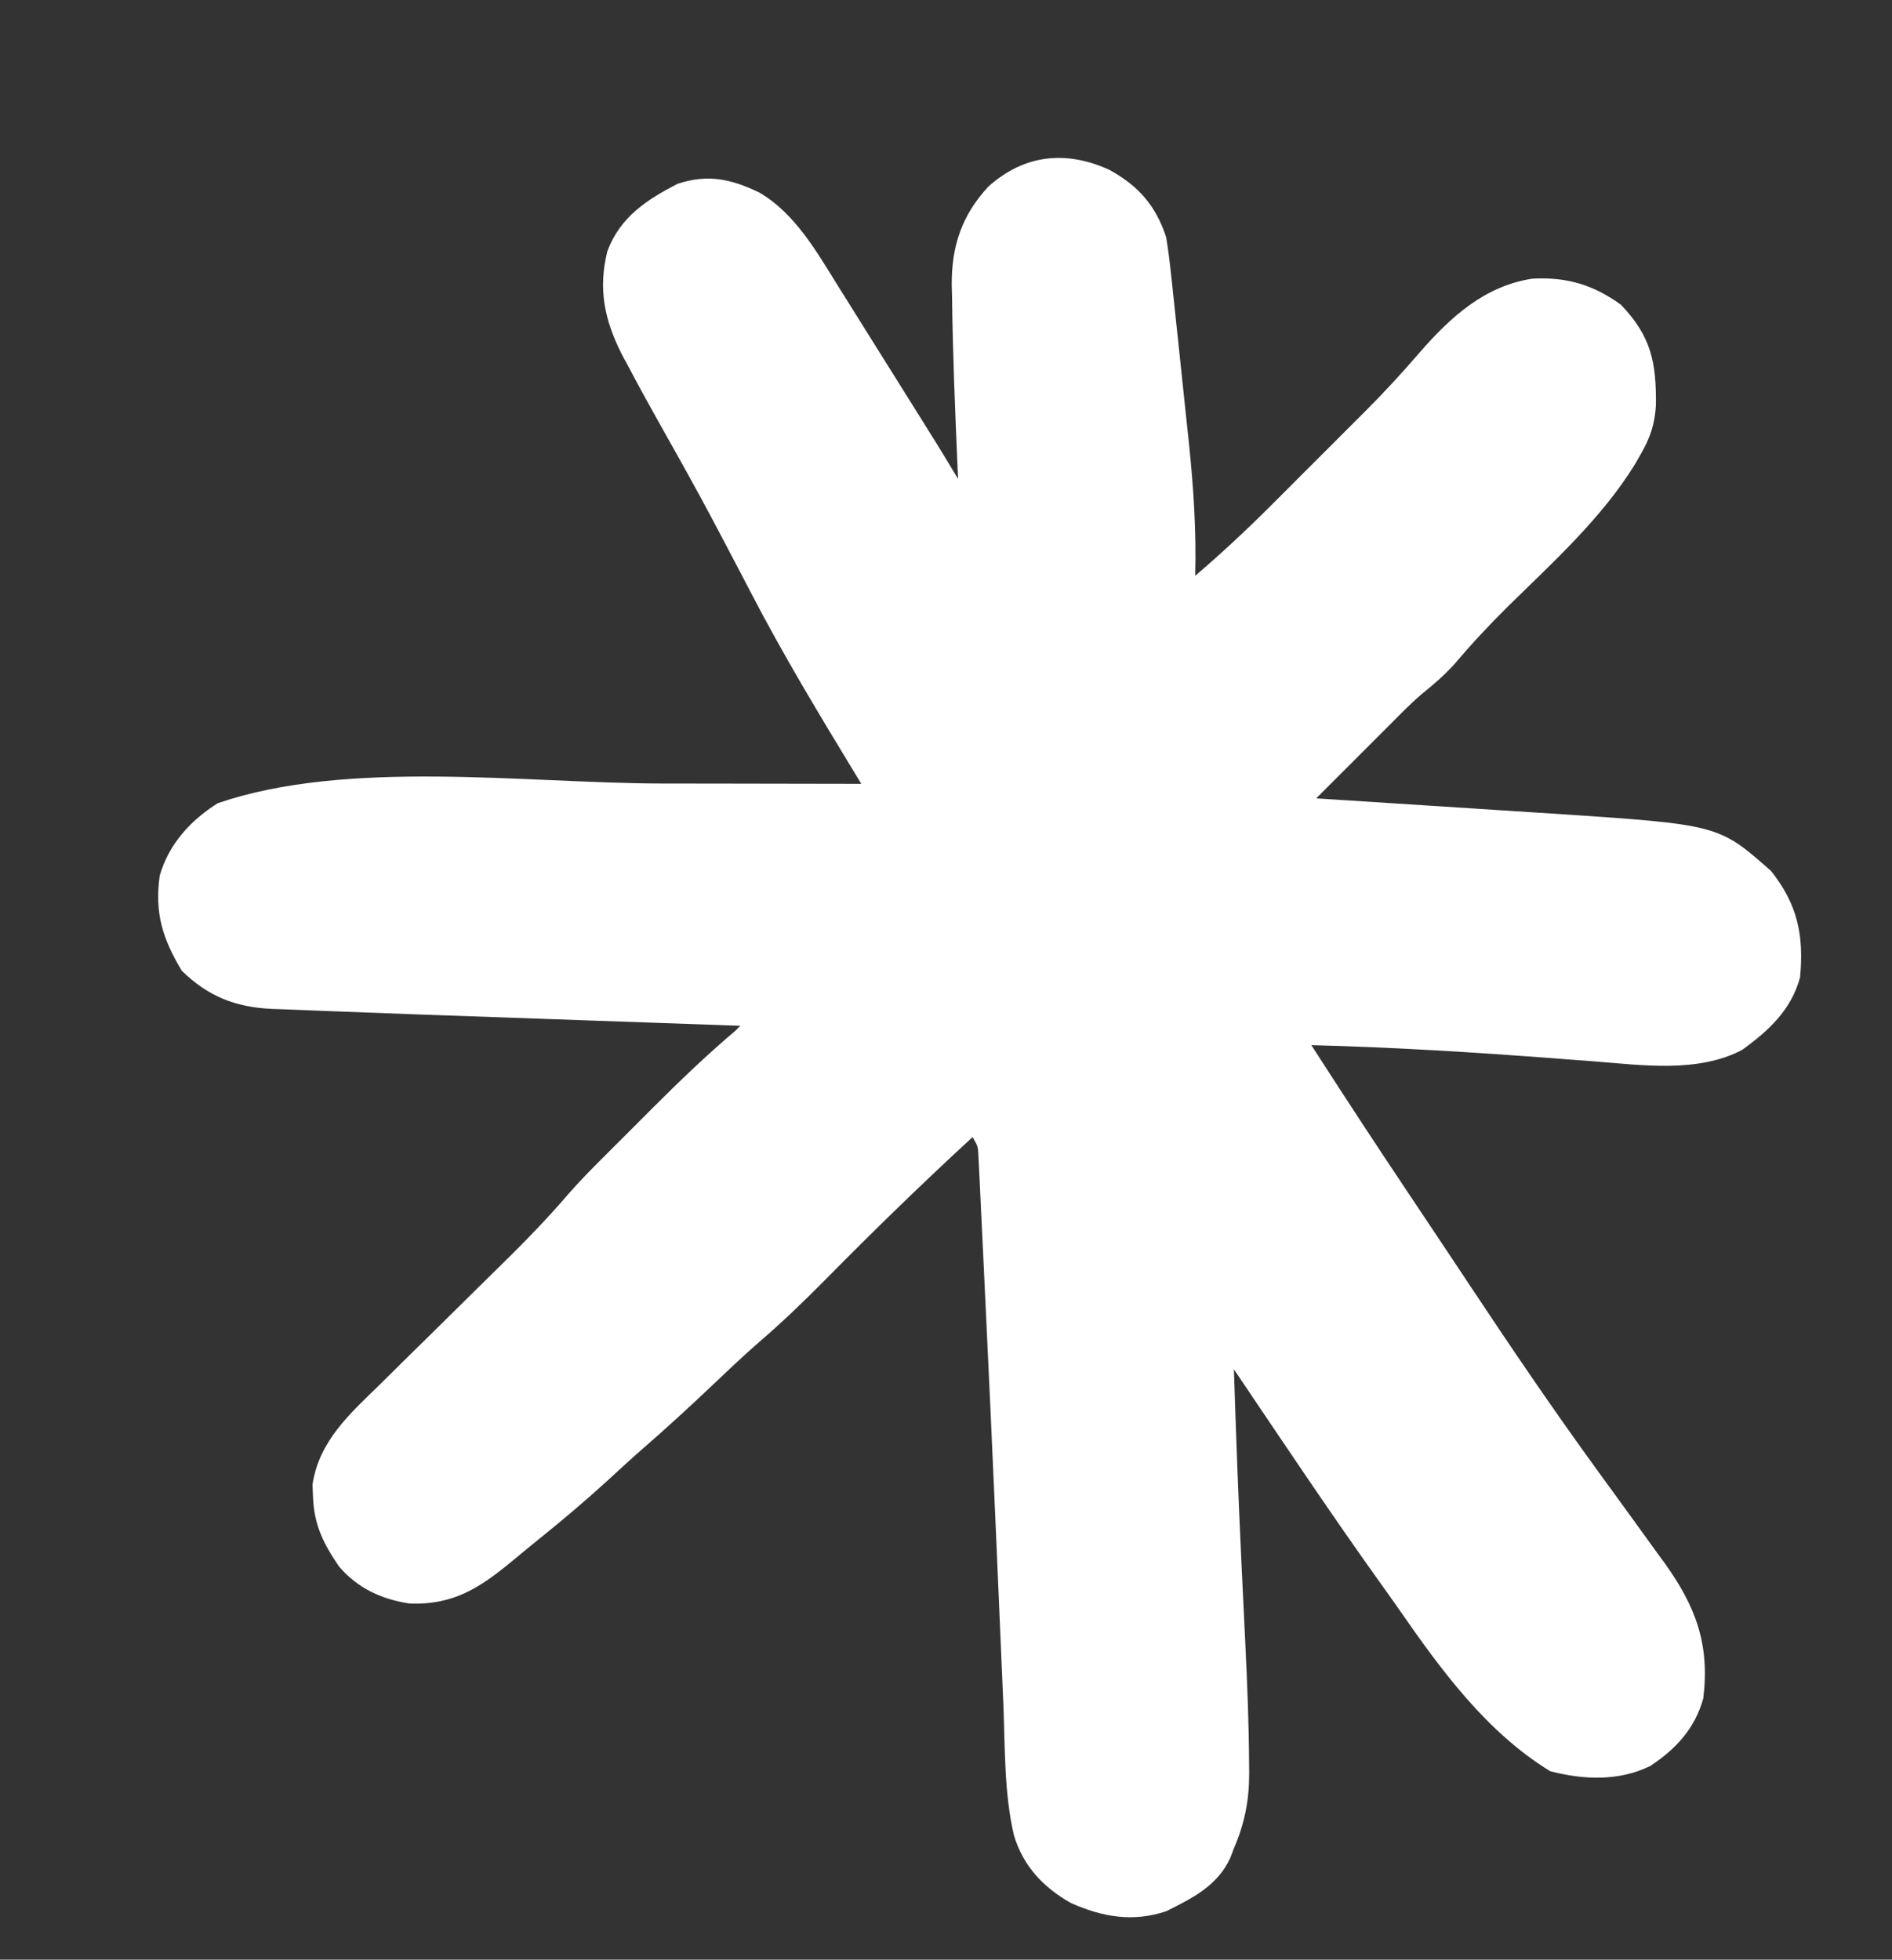 <svg width="391" height="405" viewBox="0 0 391 405" fill="none" xmlns="http://www.w3.org/2000/svg">
<rect x="0" y="0" width="391" height="405" fill="#333333" stroke="none"/>
<path d="M229.312 35.125C235.32 38.464 238.787 42.415 241 49C241.406 51.554 241.738 54.057 242 56.625C242.121 57.729 242.121 57.729 242.244 58.854C242.504 61.236 242.752 63.618 243 66C243.175 67.64 243.35 69.28 243.526 70.92C243.952 74.907 244.368 78.895 244.78 82.884C245.082 85.787 245.393 88.688 245.703 91.59C246.658 100.775 247.246 109.758 247 119C252.466 114.326 257.677 109.472 262.754 104.379C263.458 103.676 264.163 102.972 264.889 102.247C266.367 100.77 267.843 99.292 269.318 97.812C271.557 95.569 273.8 93.33 276.045 91.092C277.49 89.646 278.935 88.201 280.379 86.754C281.04 86.096 281.7 85.437 282.381 84.758C286.243 80.877 289.921 76.888 293.487 72.733C299.845 65.453 306.872 59.09 316.656 57.594C323.692 57.199 329.298 58.834 335 63C341.24 69.519 342.309 74.894 342.211 83.781C341.945 87.833 341.03 90.482 339 94C338.621 94.659 338.242 95.318 337.852 95.996C331.013 107.084 320.984 116.148 311.747 125.217C307.843 129.069 304.156 133.024 300.613 137.211C298.514 139.539 296.208 141.515 293.773 143.481C291.387 145.526 289.214 147.773 287 150C285.744 151.257 284.487 152.514 283.23 153.77C282.57 154.43 281.909 155.091 281.229 155.772C278.152 158.848 275.076 161.924 272 165C273.078 165.069 273.078 165.069 274.177 165.139C281.016 165.574 287.854 166.015 294.692 166.461C298.206 166.69 301.719 166.918 305.234 167.14C309.293 167.398 313.351 167.664 317.41 167.93C319.263 168.046 319.263 168.046 321.153 168.164C355.169 170.429 355.169 170.429 366 180C371.477 186.902 372.825 193.285 372 202C370.171 208.723 365.519 213.019 360 217C350.952 221.74 339.595 220.163 329.75 219.379C328 219.247 326.251 219.116 324.501 218.984C323.602 218.915 322.702 218.846 321.775 218.775C304.855 217.482 287.967 216.436 271 216C277.505 226.104 284.068 236.162 290.757 246.144C292.885 249.322 295.004 252.505 297.125 255.688C297.965 256.947 298.805 258.206 299.645 259.465C301.083 261.622 302.517 263.781 303.949 265.942C312.271 278.485 320.724 290.939 329.562 303.125C330.094 303.859 330.626 304.594 331.174 305.35C333.337 308.333 335.501 311.316 337.672 314.293C339.31 316.544 340.937 318.802 342.562 321.063C343.295 322.062 343.295 322.062 344.043 323.081C350.453 332.041 353.368 339.858 352 351C350.294 357.199 346.327 361.523 341 365C334.489 368.164 327.275 367.847 320.375 366.063C307.307 358.077 297.909 345.272 289.312 332.882C288.034 331.049 286.739 329.23 285.437 327.414C274.996 312.815 265.035 297.88 255 283C255.418 296.024 255.896 309.043 256.512 322.059C256.557 323.016 256.602 323.974 256.648 324.96C256.873 329.732 257.103 334.505 257.339 339.277C257.746 347.677 258.091 356.07 258.137 364.481C258.144 365.162 258.151 365.844 258.158 366.547C258.15 372.131 257.207 376.891 255 382C254.756 382.642 254.513 383.284 254.262 383.946C251.627 389.714 246.499 392.264 241 395C234.14 397.287 227.888 396.217 221.363 393.324C215.625 390.109 211.45 385.675 209.545 379.313C207.486 370.572 207.719 361.127 207.352 352.196C207.294 350.852 207.237 349.509 207.179 348.165C207.056 345.305 206.934 342.445 206.814 339.584C206.493 331.988 206.16 324.393 205.828 316.797C205.794 316.022 205.76 315.247 205.726 314.449C205.041 298.77 204.325 283.092 203.569 267.416C203.439 264.725 203.312 262.033 203.186 259.342C203.011 255.611 202.831 251.88 202.648 248.149C202.597 247.041 202.547 245.932 202.494 244.791C202.444 243.786 202.393 242.782 202.341 241.748C202.278 240.437 202.278 240.437 202.214 239.099C202.119 236.944 202.119 236.944 201 235C190.647 244.523 180.595 254.31 170.716 264.321C166.245 268.835 161.738 273.209 156.912 277.342C153.512 280.291 150.267 283.406 147 286.5C142.356 290.899 137.661 295.209 132.831 299.402C130.409 301.516 128.049 303.694 125.687 305.875C121.144 310.017 116.489 313.974 111.699 317.828C109.896 319.279 108.107 320.748 106.332 322.235C99.4 327.981 93.944 331.757 84.621 331.403C78.806 330.51 73.945 328.254 70.074 323.77C66.853 319.057 64.86 315.09 64.688 309.313C64.65 308.505 64.613 307.696 64.574 306.864C65.921 297.806 72.29 292.189 78.551 286.094C79.975 284.682 81.4 283.269 82.825 281.857C84.81 279.893 86.805 277.939 88.8 275.984C92.282 272.568 95.75 269.138 99.217 265.707C101.059 263.887 102.904 262.07 104.753 260.257C109.165 255.913 113.397 251.506 117.427 246.806C119.795 244.088 122.317 241.539 124.871 238.996C125.397 238.469 125.923 237.942 126.465 237.399C127.565 236.298 128.667 235.199 129.77 234.1C131.434 232.441 133.093 230.777 134.752 229.112C140.333 223.527 145.973 218.108 152 213C152.33 212.67 152.66 212.34 153 212C151.99 211.965 150.98 211.93 149.939 211.893C140.335 211.557 130.731 211.218 121.128 210.879C116.192 210.704 111.257 210.53 106.322 210.357C101.543 210.19 96.765 210.022 91.986 209.852C90.179 209.788 88.372 209.724 86.565 209.662C81.539 209.487 76.514 209.301 71.489 209.099C69.784 209.031 68.079 208.967 66.374 208.906C63.784 208.812 61.196 208.704 58.607 208.594C57.828 208.568 57.05 208.542 56.247 208.515C48.667 208.164 43.038 205.96 37.562 200.625C33.602 193.972 31.936 188.781 33 181C34.863 174.487 39.324 169.578 45 166C71.768 156.82 108.458 161.862 136.608 161.932C141.296 161.942 145.984 161.946 150.672 161.951C159.781 161.962 168.891 161.979 178 162C177.592 161.329 177.183 160.658 176.763 159.966C169.269 147.621 161.822 135.292 155.173 122.465C153.43 119.102 151.662 115.751 149.898 112.399C149.559 111.752 149.219 111.104 148.87 110.438C146.09 105.147 143.232 99.903 140.312 94.688C139.92 93.986 139.527 93.284 139.123 92.561C138.084 90.706 137.042 88.853 136 87C133.955 83.356 131.945 79.699 130 76C129.271 74.653 129.271 74.653 128.527 73.278C124.932 66.157 123.567 59.798 125.512 51.93C128.165 44.845 133.604 41.317 140 38C146.29 35.904 151.131 37.003 156.926 39.797C164.334 44.094 168.894 52.223 173.312 59.313C173.822 60.124 174.331 60.936 174.855 61.772C176.573 64.513 178.286 67.257 180 70C181.338 72.137 182.677 74.274 184.016 76.41C186.628 80.583 189.24 84.755 191.848 88.93C192.384 89.788 192.92 90.647 193.473 91.531C195.005 94.008 196.508 96.5 198 99C197.97 98.323 197.939 97.645 197.908 96.947C197.389 85.095 196.897 73.238 196.75 61.375C196.718 60.127 196.718 60.127 196.686 58.853C196.64 50.846 198.782 44.444 204.277 38.543C211.691 31.903 220.342 31.007 229.312 35.125Z" fill="white"/>
</svg>
